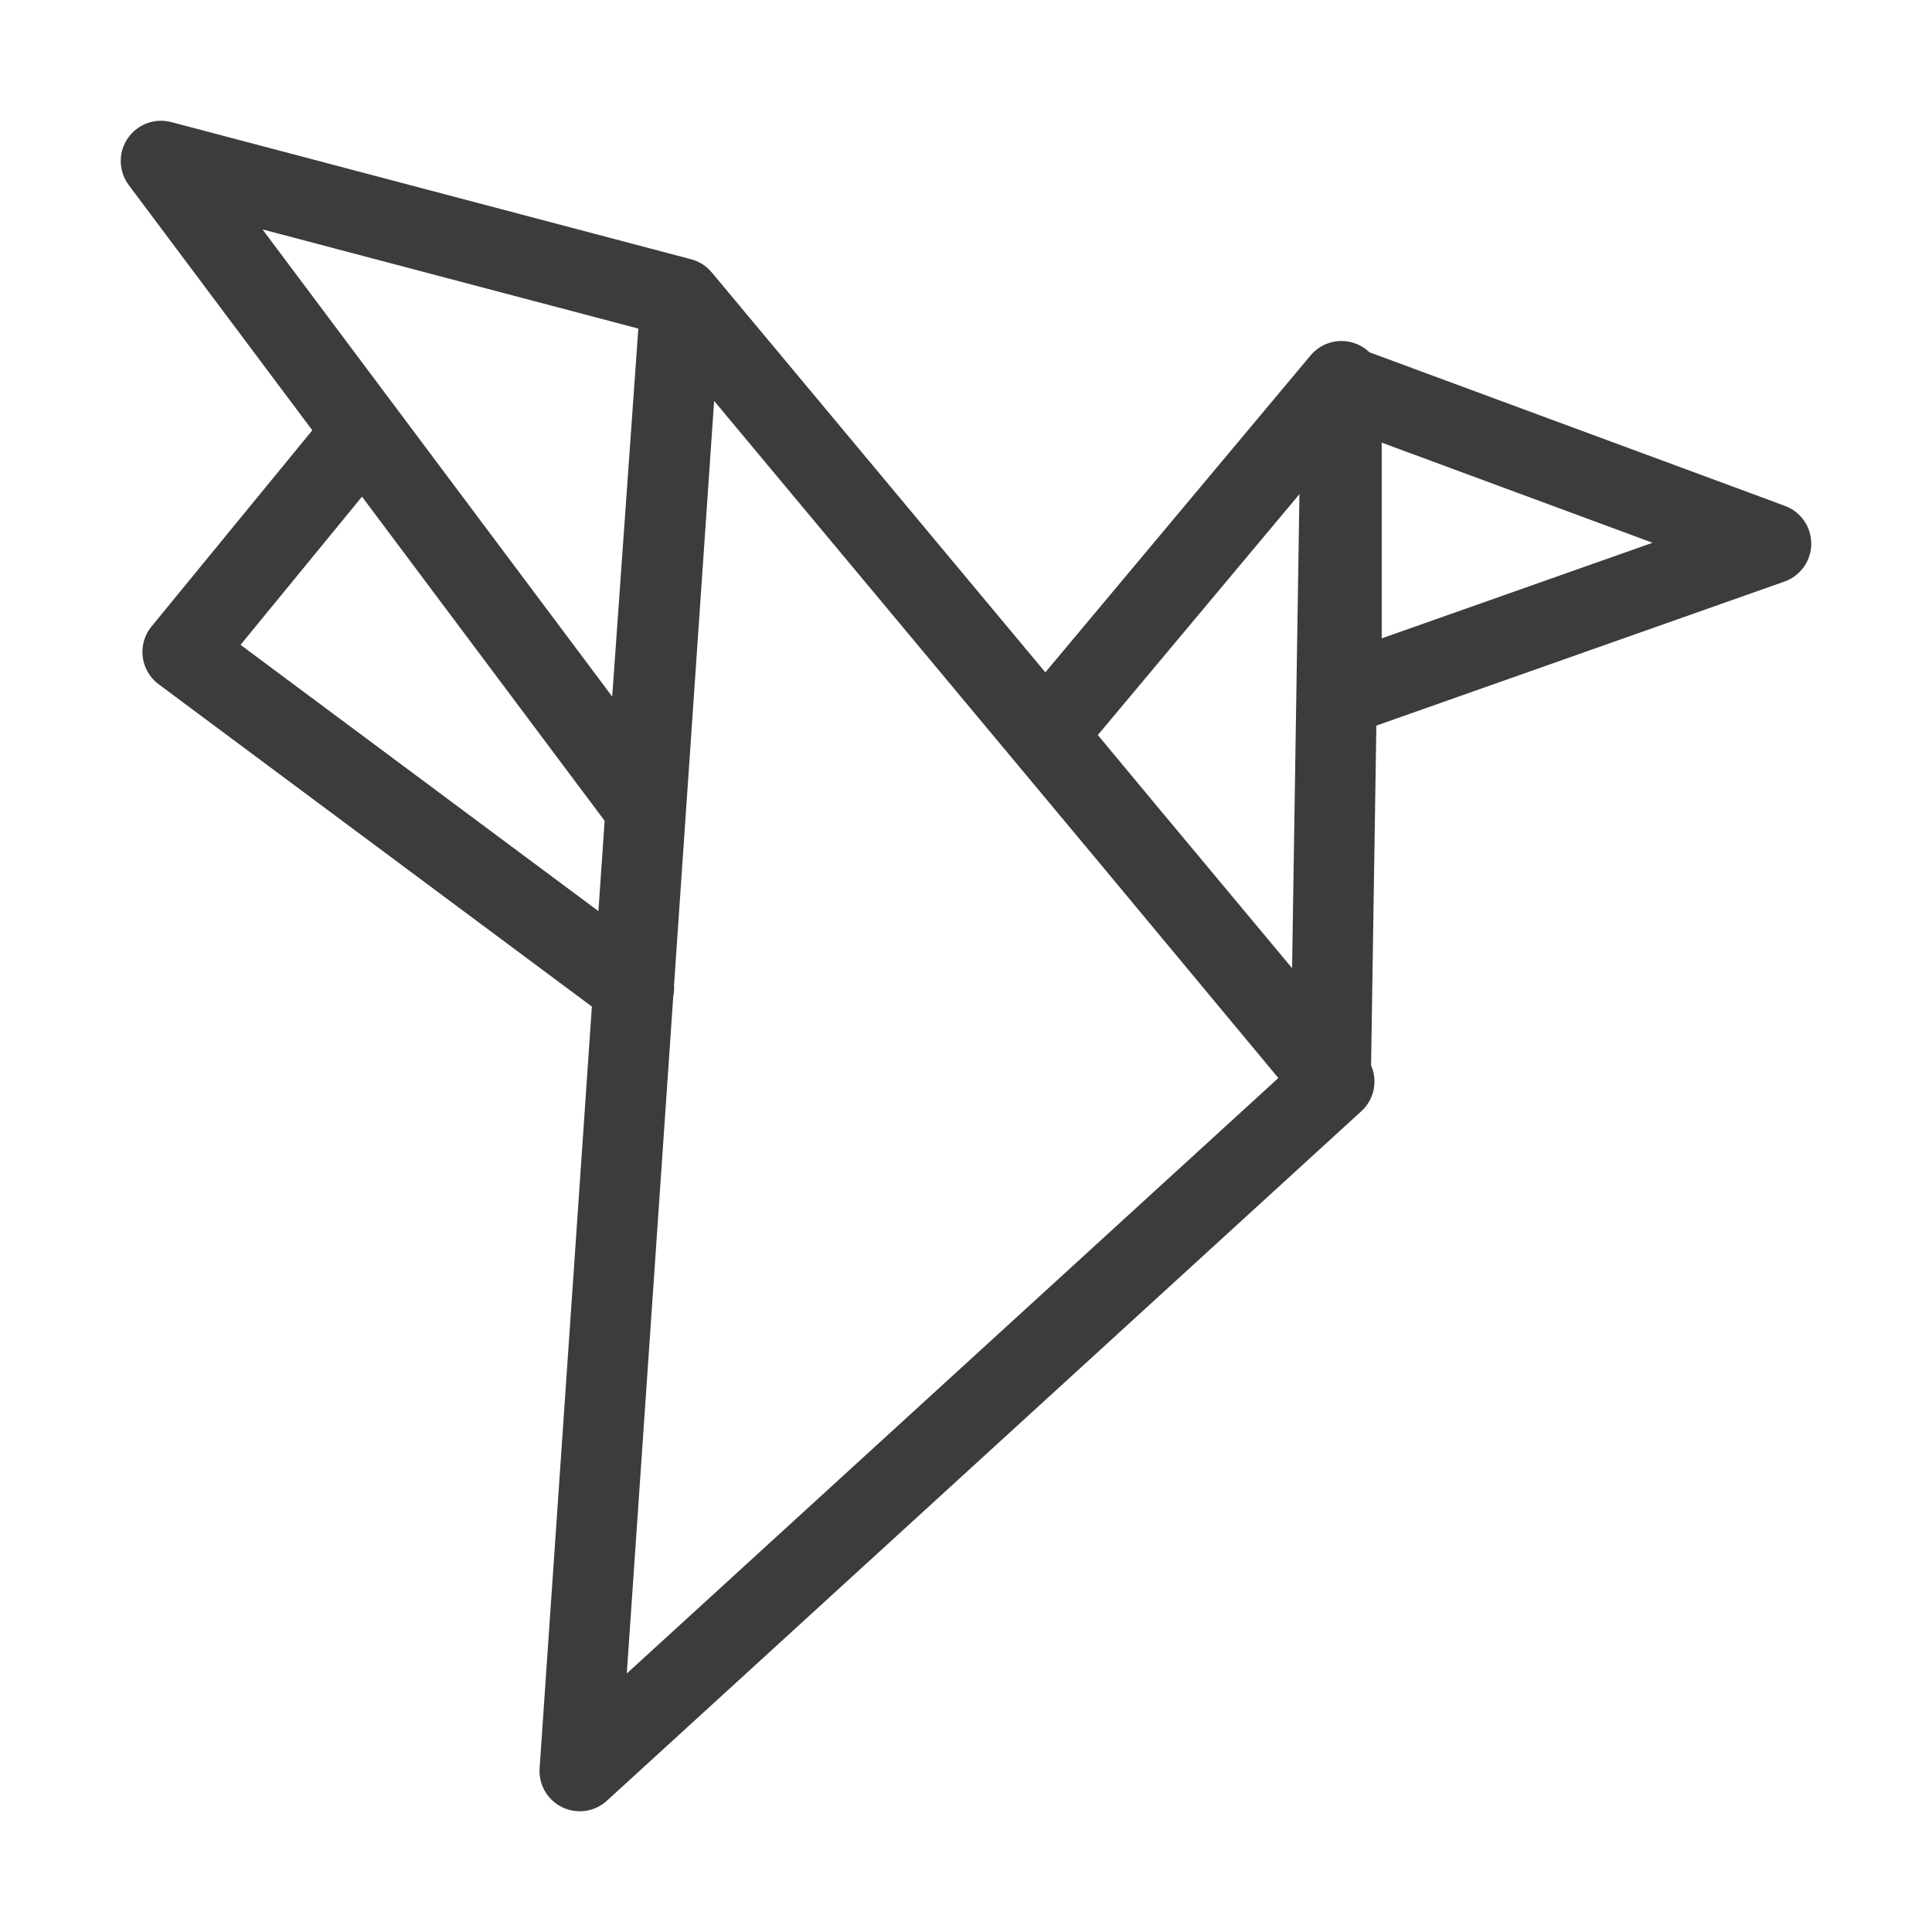 <svg width="60" height="60" fill="none" xmlns="http://www.w3.org/2000/svg"><path d="M11.278 13.408l-5.605 6.839 14.013 10.426M18.005 55l3.139-45.74 20.291 24.327L18.005 55zm14.461-32.175L41.66 11.84l-.336 21.636-8.857-10.65zm9.193-10.874L55 16.883l-13.34 4.709V11.95zM21.144 9.26L5 5l15.022 20.067L21.144 9.26z" stroke="#3C3C3B" stroke-width="2.5" stroke-linecap="round" stroke-linejoin="round"/></svg>